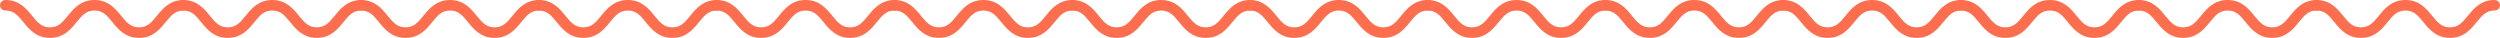 <svg xmlns="http://www.w3.org/2000/svg" width="396" height="6" viewBox="0 0 396 6" fill="none"><path d="M22.023 6C19.84 6 18.718 4.62 17.817 3.515C16.883 2.368 16.249 1.668 14.971 1.668C13.692 1.668 13.058 2.368 12.125 3.515C11.224 4.624 10.102 6 7.918 6C5.735 6 4.613 4.62 3.712 3.515C2.778 2.368 2.144 1.668 0.866 1.668C0.388 1.668 0 1.294 0 0.834C0 0.374 0.388 0 0.866 0C3.049 0 4.171 1.376 5.072 2.485C6.005 3.632 6.639 4.332 7.918 4.332C9.197 4.332 9.831 3.632 10.764 2.485C11.665 1.376 12.787 0 14.971 0C17.154 0 18.276 1.376 19.177 2.485C20.111 3.632 20.745 4.332 22.023 4.332C23.302 4.332 23.936 3.632 24.869 2.485C25.77 1.376 26.892 0 29.076 0C29.553 0 29.941 0.374 29.941 0.834C29.941 1.294 29.553 1.668 29.076 1.668C27.797 1.668 27.163 2.368 26.23 3.515C25.329 4.624 24.207 6 22.023 6Z" fill="#FC6E4E"></path><path d="M50.184 6C48 6 46.878 4.62 45.977 3.515C45.044 2.368 44.41 1.668 43.131 1.668C41.852 1.668 41.218 2.368 40.285 3.515C39.384 4.624 38.262 6 36.079 6C33.895 6 32.773 4.62 31.872 3.515C30.939 2.368 30.305 1.668 29.026 1.668C28.549 1.668 28.16 1.294 28.16 0.834C28.16 0.374 28.549 0 29.026 0C31.209 0 32.331 1.376 33.233 2.485C34.166 3.632 34.8 4.332 36.079 4.332C37.357 4.332 37.991 3.632 38.925 2.485C39.826 1.376 40.948 0 43.131 0C45.315 0 46.437 1.376 47.338 2.485C48.271 3.632 48.905 4.332 50.184 4.332C51.462 4.332 52.096 3.632 53.03 2.485C53.931 1.376 55.053 0 57.236 0C57.714 0 58.102 0.374 58.102 0.834C58.102 1.294 57.714 1.668 57.236 1.668C55.958 1.668 55.324 2.368 54.39 3.515C53.489 4.624 52.367 6 50.184 6Z" fill="#FC6E4E"></path><path d="M78.344 6C76.161 6 75.039 4.62 74.138 3.515C73.204 2.368 72.57 1.668 71.292 1.668C70.013 1.668 69.379 2.368 68.446 3.515C67.544 4.624 66.422 6 64.239 6C62.056 6 60.934 4.62 60.032 3.515C59.099 2.368 58.465 1.668 57.187 1.668C56.709 1.668 56.321 1.294 56.321 0.834C56.321 0.374 56.709 0 57.187 0C59.37 0 60.492 1.376 61.393 2.485C62.326 3.632 62.96 4.332 64.239 4.332C65.518 4.332 66.152 3.632 67.085 2.485C67.986 1.376 69.108 0 71.292 0C73.475 0 74.597 1.376 75.498 2.485C76.431 3.632 77.066 4.332 78.344 4.332C79.623 4.332 80.257 3.632 81.19 2.485C82.091 1.376 83.213 0 85.397 0C85.874 0 86.262 0.374 86.262 0.834C86.262 1.294 85.874 1.668 85.397 1.668C84.118 1.668 83.484 2.368 82.551 3.515C81.65 4.624 80.528 6 78.344 6Z" fill="#FC6E4E"></path><path d="M106.505 6C104.321 6 103.199 4.62 102.298 3.515C101.365 2.368 100.731 1.668 99.452 1.668C98.173 1.668 97.539 2.368 96.606 3.515C95.705 4.624 94.583 6 92.4 6C90.216 6 89.094 4.62 88.193 3.515C87.26 2.368 86.626 1.668 85.347 1.668C84.87 1.668 84.481 1.294 84.481 0.834C84.481 0.374 84.87 0 85.347 0C87.53 0 88.652 1.376 89.553 2.485C90.487 3.632 91.121 4.332 92.4 4.332C93.678 4.332 94.312 3.632 95.246 2.485C96.147 1.376 97.269 0 99.452 0C101.636 0 102.758 1.376 103.659 2.485C104.592 3.632 105.226 4.332 106.505 4.332C107.783 4.332 108.417 3.632 109.351 2.485C110.252 1.376 111.374 0 113.557 0C114.034 0 114.423 0.374 114.423 0.834C114.423 1.294 114.034 1.668 113.557 1.668C112.278 1.668 111.644 2.368 110.711 3.515C109.81 4.624 108.688 6 106.505 6Z" fill="#FC6E4E"></path><path d="M134.665 6C132.482 6 131.36 4.62 130.458 3.515C129.525 2.368 128.891 1.668 127.613 1.668C126.334 1.668 125.7 2.368 124.767 3.515C123.865 4.624 122.743 6 120.56 6C118.377 6 117.254 4.62 116.353 3.515C115.42 2.368 114.786 1.668 113.507 1.668C113.03 1.668 112.642 1.294 112.642 0.834C112.642 0.374 113.03 0 113.507 0C115.691 0 116.813 1.376 117.714 2.485C118.647 3.632 119.281 4.332 120.56 4.332C121.839 4.332 122.473 3.632 123.406 2.485C124.307 1.376 125.429 0 127.613 0C129.796 0 130.918 1.376 131.819 2.485C132.752 3.632 133.386 4.332 134.665 4.332C135.944 4.332 136.578 3.632 137.511 2.485C138.412 1.376 139.534 0 141.718 0C142.195 0 142.583 0.374 142.583 0.834C142.583 1.294 142.195 1.668 141.718 1.668C140.439 1.668 139.805 2.368 138.872 3.515C137.971 4.624 136.849 6 134.665 6Z" fill="#FC6E4E"></path><path d="M162.826 6C160.642 6 159.52 4.62 158.619 3.515C157.686 2.368 157.052 1.668 155.773 1.668C154.494 1.668 153.86 2.368 152.927 3.515C152.026 4.624 150.904 6 148.72 6C146.537 6 145.415 4.62 144.514 3.515C143.581 2.368 142.947 1.668 141.668 1.668C141.191 1.668 140.802 1.294 140.802 0.834C140.802 0.374 141.191 0 141.668 0C143.851 0 144.973 1.376 145.874 2.485C146.808 3.632 147.442 4.332 148.72 4.332C149.999 4.332 150.633 3.632 151.566 2.485C152.468 1.376 153.59 0 155.773 0C157.956 0 159.078 1.376 159.98 2.485C160.913 3.632 161.547 4.332 162.826 4.332C164.104 4.332 164.738 3.632 165.671 2.485C166.573 1.376 167.695 0 169.878 0C170.355 0 170.744 0.374 170.744 0.834C170.744 1.294 170.355 1.668 169.878 1.668C168.599 1.668 167.965 2.368 167.032 3.515C166.131 4.624 165.009 6 162.826 6Z" fill="#FC6E4E"></path><path d="M190.986 6C188.803 6 187.681 4.62 186.779 3.515C185.846 2.368 185.212 1.668 183.933 1.668C182.655 1.668 182.021 2.368 181.087 3.515C180.186 4.624 179.064 6 176.881 6C174.697 6 173.575 4.62 172.674 3.515C171.741 2.368 171.107 1.668 169.828 1.668C169.351 1.668 168.963 1.294 168.963 0.834C168.963 0.374 169.351 0 169.828 0C172.012 0 173.134 1.376 174.035 2.485C174.968 3.632 175.602 4.332 176.881 4.332C178.16 4.332 178.794 3.632 179.727 2.485C180.628 1.376 181.75 0 183.933 0C186.117 0 187.239 1.376 188.14 2.485C189.073 3.632 189.707 4.332 190.986 4.332C192.265 4.332 192.899 3.632 193.832 2.485C194.733 1.376 195.855 0 198.039 0C198.516 0 198.904 0.374 198.904 0.834C198.904 1.294 198.516 1.668 198.039 1.668C196.76 1.668 196.126 2.368 195.193 3.515C194.291 4.624 193.169 6 190.986 6Z" fill="#FC6E4E"></path><path d="M219.119 6C216.936 6 215.814 4.62 214.913 3.515C213.979 2.368 213.345 1.668 212.067 1.668C210.788 1.668 210.154 2.368 209.221 3.515C208.319 4.624 207.197 6 205.014 6C202.831 6 201.709 4.62 200.807 3.515C199.874 2.368 199.24 1.668 197.961 1.668C197.484 1.668 197.096 1.294 197.096 0.834C197.096 0.374 197.484 0 197.961 0C200.145 0 201.267 1.376 202.168 2.485C203.101 3.632 203.735 4.332 205.014 4.332C206.293 4.332 206.927 3.632 207.86 2.485C208.761 1.376 209.883 0 212.067 0C214.25 0 215.372 1.376 216.273 2.485C217.206 3.632 217.84 4.332 219.119 4.332C220.398 4.332 221.032 3.632 221.965 2.485C222.866 1.376 223.988 0 226.172 0C226.649 0 227.037 0.374 227.037 0.834C227.037 1.294 226.649 1.668 226.172 1.668C224.893 1.668 224.259 2.368 223.326 3.515C222.425 4.624 221.303 6 219.119 6Z" fill="#FC6E4E"></path><path d="M247.28 6C245.096 6 243.974 4.62 243.073 3.515C242.14 2.368 241.506 1.668 240.227 1.668C238.948 1.668 238.314 2.368 237.381 3.515C236.48 4.624 235.358 6 233.174 6C230.991 6 229.869 4.62 228.968 3.515C228.035 2.368 227.401 1.668 226.122 1.668C225.645 1.668 225.256 1.294 225.256 0.834C225.256 0.374 225.645 0 226.122 0C228.305 0 229.427 1.376 230.328 2.485C231.262 3.632 231.896 4.332 233.174 4.332C234.453 4.332 235.087 3.632 236.02 2.485C236.922 1.376 238.044 0 240.227 0C242.41 0 243.533 1.376 244.434 2.485C245.367 3.632 246.001 4.332 247.28 4.332C248.558 4.332 249.192 3.632 250.126 2.485C251.027 1.376 252.149 0 254.332 0C254.809 0 255.198 0.374 255.198 0.834C255.198 1.294 254.809 1.668 254.332 1.668C253.053 1.668 252.419 2.368 251.486 3.515C250.585 4.624 249.463 6 247.28 6Z" fill="#FC6E4E"></path><path d="M275.44 6C273.257 6 272.135 4.62 271.233 3.515C270.3 2.368 269.666 1.668 268.388 1.668C267.109 1.668 266.475 2.368 265.542 3.515C264.64 4.624 263.518 6 261.335 6C259.151 6 258.029 4.62 257.128 3.515C256.195 2.368 255.561 1.668 254.282 1.668C253.805 1.668 253.417 1.294 253.417 0.834C253.417 0.374 253.805 0 254.282 0C256.466 0 257.588 1.376 258.489 2.485C259.422 3.632 260.056 4.332 261.335 4.332C262.614 4.332 263.248 3.632 264.181 2.485C265.082 1.376 266.204 0 268.388 0C270.571 0 271.693 1.376 272.594 2.485C273.527 3.632 274.161 4.332 275.44 4.332C276.719 4.332 277.353 3.632 278.286 2.485C279.187 1.376 280.309 0 282.493 0C282.97 0 283.358 0.374 283.358 0.834C283.358 1.294 282.97 1.668 282.493 1.668C281.214 1.668 280.58 2.368 279.647 3.515C278.745 4.624 277.624 6 275.44 6Z" fill="#FC6E4E"></path><path d="M303.601 6C301.417 6 300.295 4.62 299.394 3.515C298.461 2.368 297.827 1.668 296.548 1.668C295.269 1.668 294.635 2.368 293.702 3.515C292.801 4.624 291.679 6 289.495 6C287.312 6 286.19 4.62 285.289 3.515C284.356 2.368 283.722 1.668 282.443 1.668C281.966 1.668 281.577 1.294 281.577 0.834C281.577 0.374 281.966 0 282.443 0C284.626 0 285.748 1.376 286.649 2.485C287.583 3.632 288.217 4.332 289.495 4.332C290.774 4.332 291.408 3.632 292.341 2.485C293.243 1.376 294.364 0 296.548 0C298.731 0 299.853 1.376 300.755 2.485C301.688 3.632 302.322 4.332 303.601 4.332C304.879 4.332 305.513 3.632 306.446 2.485C307.348 1.376 308.47 0 310.653 0C311.13 0 311.519 0.374 311.519 0.834C311.519 1.294 311.13 1.668 310.653 1.668C309.374 1.668 308.74 2.368 307.807 3.515C306.906 4.624 305.784 6 303.601 6Z" fill="#FC6E4E"></path><path d="M331.761 6C329.578 6 328.455 4.62 327.554 3.515C326.621 2.368 325.987 1.668 324.708 1.668C323.43 1.668 322.796 2.368 321.862 3.515C320.961 4.624 319.839 6 317.656 6C315.472 6 314.35 4.62 313.449 3.515C312.516 2.368 311.882 1.668 310.603 1.668C310.126 1.668 309.738 1.294 309.738 0.834C309.738 0.374 310.126 0 310.603 0C312.787 0 313.909 1.376 314.81 2.485C315.743 3.632 316.377 4.332 317.656 4.332C318.935 4.332 319.569 3.632 320.502 2.485C321.403 1.376 322.525 0 324.708 0C326.892 0 328.014 1.376 328.915 2.485C329.848 3.632 330.482 4.332 331.761 4.332C333.04 4.332 333.674 3.632 334.607 2.485C335.508 1.376 336.63 0 338.814 0C339.291 0 339.679 0.374 339.679 0.834C339.679 1.294 339.291 1.668 338.814 1.668C337.535 1.668 336.901 2.368 335.968 3.515C335.066 4.624 333.944 6 331.761 6Z" fill="#FC6E4E"></path><path d="M359.921 6C357.738 6 356.616 4.62 355.715 3.515C354.782 2.368 354.148 1.668 352.869 1.668C351.59 1.668 350.956 2.368 350.023 3.515C349.122 4.624 348 6 345.816 6C343.633 6 342.511 4.62 341.61 3.515C340.676 2.368 340.042 1.668 338.764 1.668C338.286 1.668 337.898 1.294 337.898 0.834C337.898 0.374 338.286 0 338.764 0C340.947 0 342.069 1.376 342.97 2.485C343.903 3.632 344.538 4.332 345.816 4.332C347.095 4.332 347.729 3.632 348.662 2.485C349.563 1.376 350.685 0 352.869 0C355.052 0 356.174 1.376 357.075 2.485C358.009 3.632 358.643 4.332 359.921 4.332C361.2 4.332 361.834 3.632 362.767 2.485C363.669 1.376 364.791 0 366.974 0C367.451 0 367.84 0.374 367.84 0.834C367.84 1.294 367.451 1.668 366.974 1.668C365.695 1.668 365.061 2.368 364.128 3.515C363.227 4.624 362.105 6 359.921 6Z" fill="#FC6E4E"></path><path d="M388.082 6C385.898 6 384.776 4.62 383.875 3.515C382.942 2.368 382.308 1.668 381.029 1.668C379.751 1.668 379.117 2.368 378.183 3.515C377.282 4.624 376.16 6 373.977 6C371.793 6 370.671 4.62 369.77 3.515C368.837 2.368 368.203 1.668 366.924 1.668C366.447 1.668 366.059 1.294 366.059 0.834C366.059 0.374 366.447 0 366.924 0C369.108 0 370.23 1.376 371.131 2.485C372.064 3.632 372.698 4.332 373.977 4.332C375.255 4.332 375.889 3.632 376.823 2.485C377.724 1.376 378.846 0 381.029 0C383.213 0 384.335 1.376 385.236 2.485C386.169 3.632 386.803 4.332 388.082 4.332C389.361 4.332 389.995 3.632 390.928 2.485C391.829 1.376 392.951 0 395.134 0C395.612 0 396 0.374 396 0.834C396 1.294 395.612 1.668 395.134 1.668C393.856 1.668 393.222 2.368 392.288 3.515C391.387 4.624 390.265 6 388.082 6Z" fill="#FC6E4E"></path></svg>